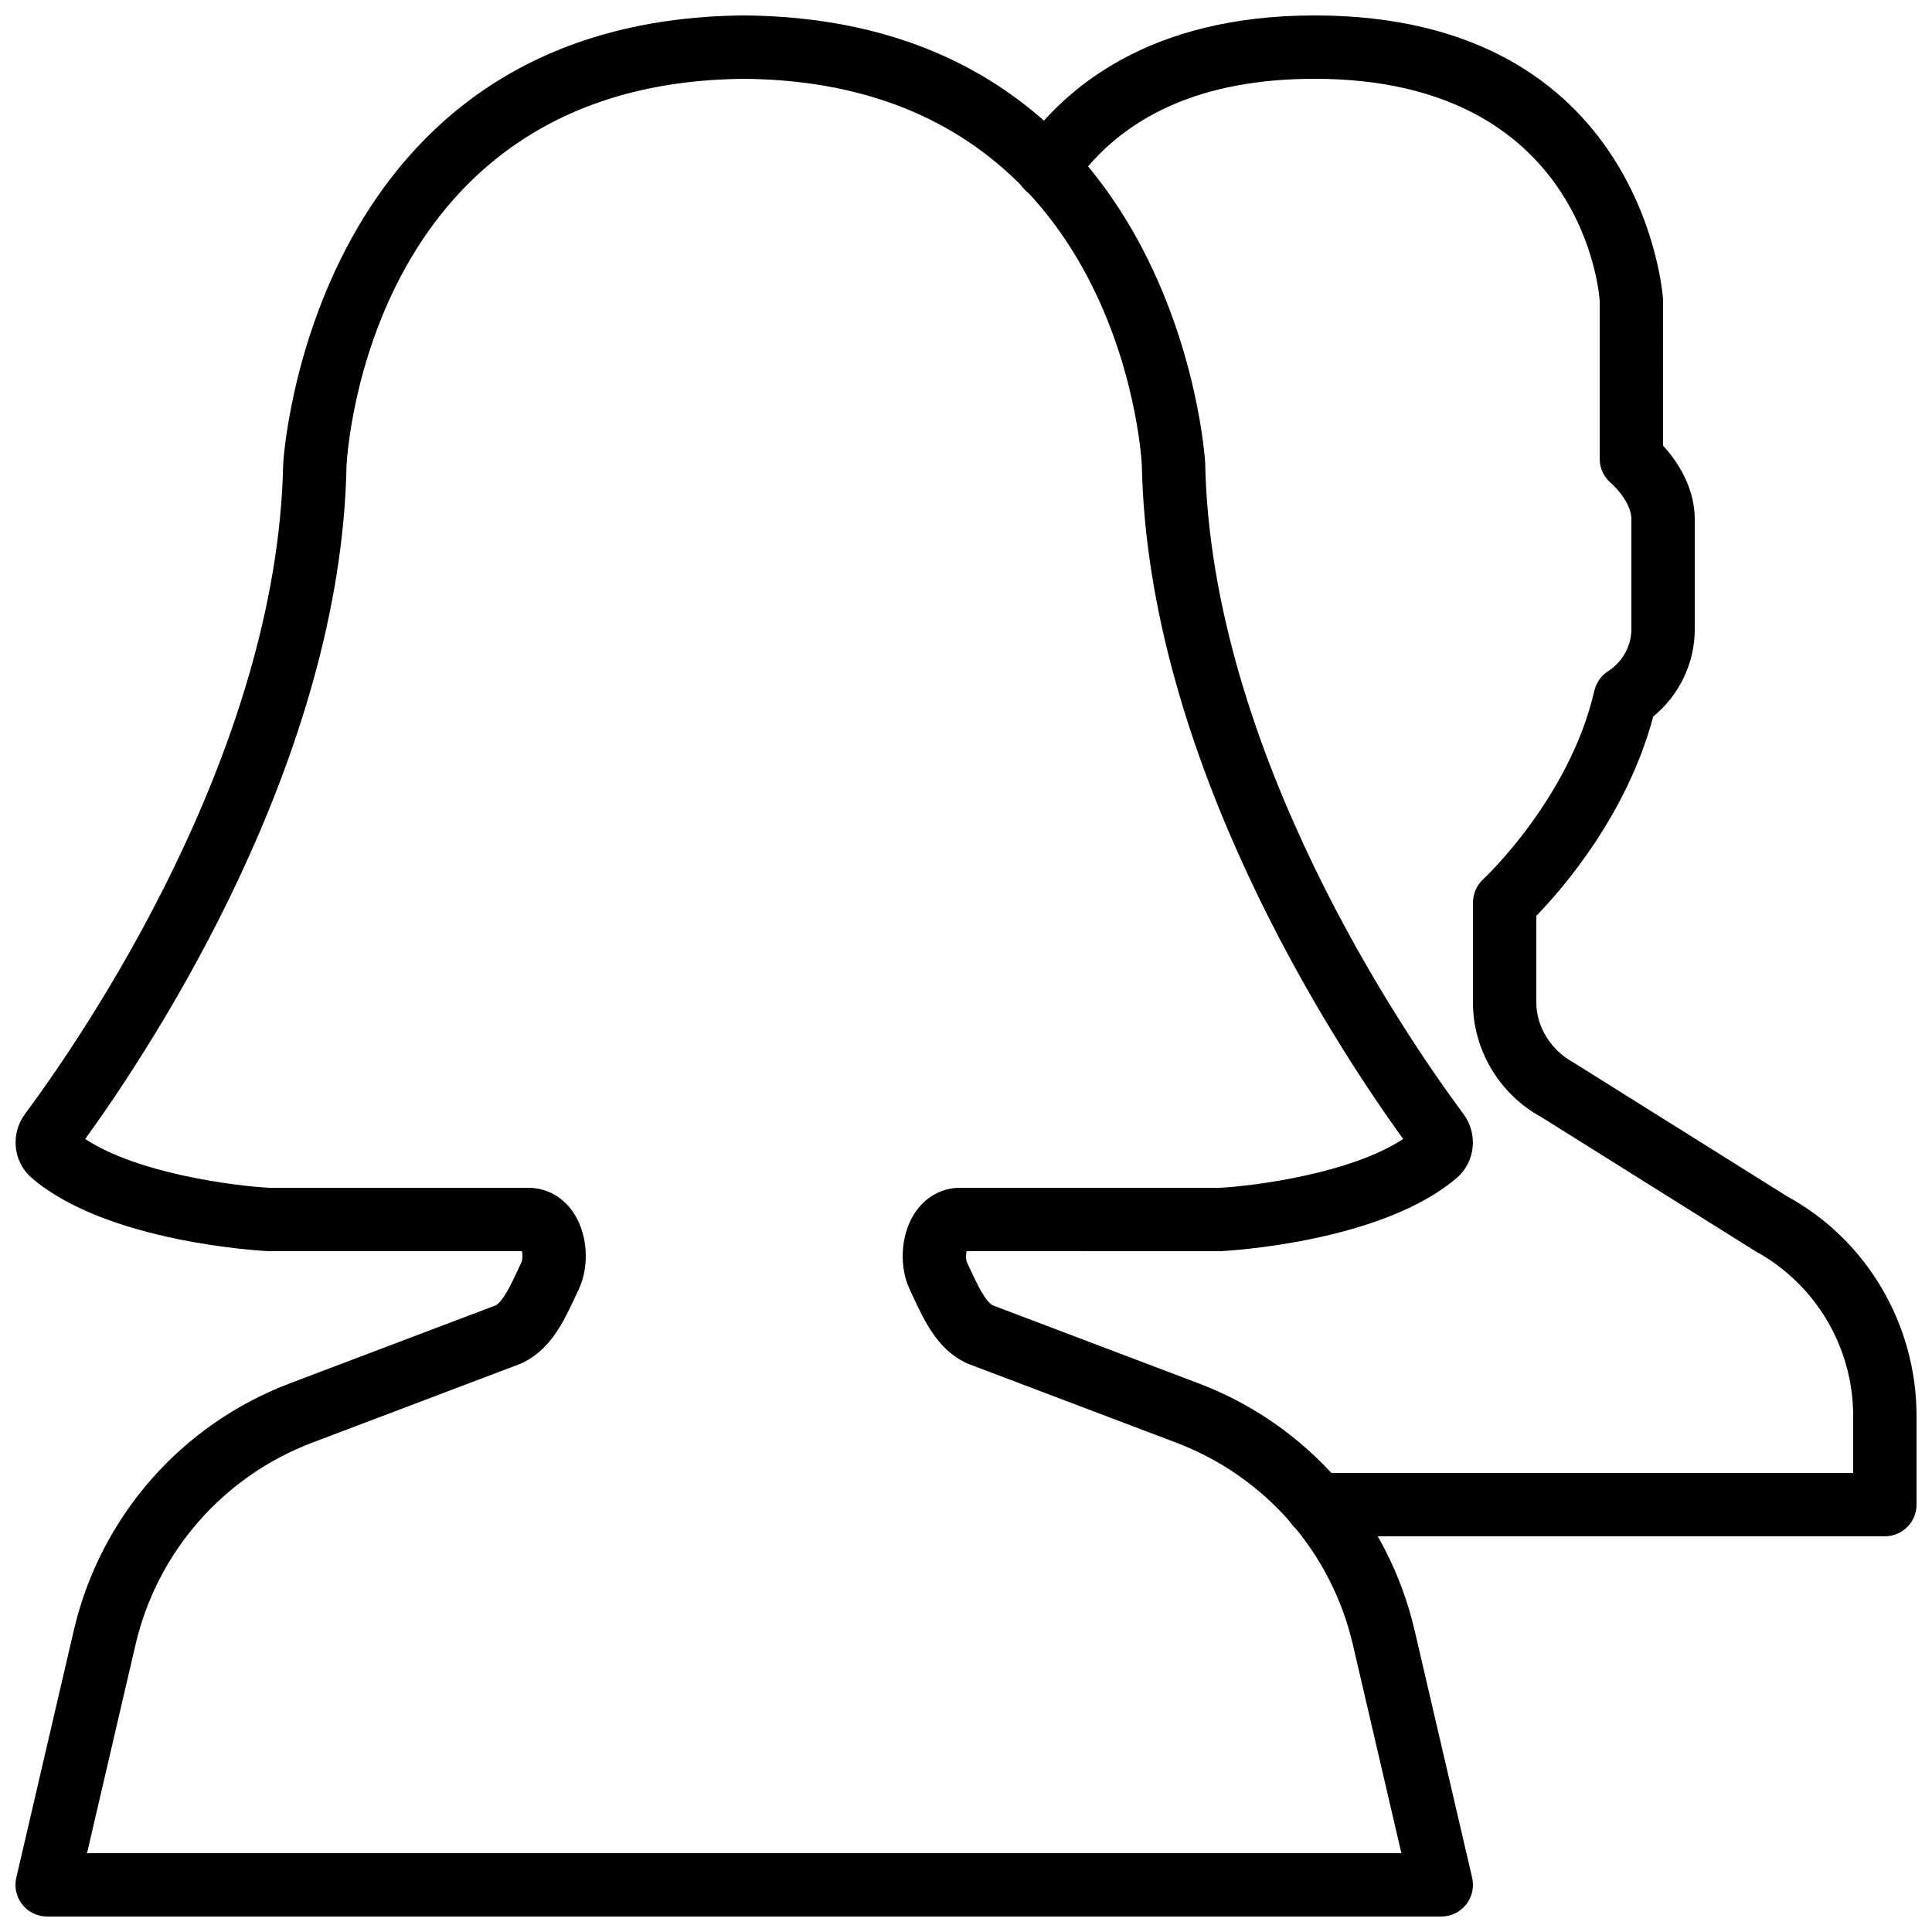 <?xml version="1.0" encoding="UTF-8"?>
<!-- Uploaded to: ICON Repo, www.svgrepo.com, Generator: ICON Repo Mixer Tools -->
<svg width="800px" height="800px" version="1.1" viewBox="144 144 512 512" xmlns="http://www.w3.org/2000/svg">
 <defs>
  <clipPath id="b">
   <path d="m148.09 148.09h386.91v503.81h-386.91z"/>
  </clipPath>
  <clipPath id="a">
   <path d="m413 148.09h238.9v403.91h-238.9z"/>
  </clipPath>
 </defs>
 <g>
  <g clip-path="url(#b)">
   <path d="m167.06 635.11h348.32l-12.848-55.242c-5.719-24.578-23.227-44.598-46.82-53.547l-55.168-20.906c-0.27-0.102-0.531-0.219-0.773-0.348-7.356-3.66-10.738-10.914-13.738-17.305l-0.871-1.863c-2.957-6.18-2.496-14.484 1.098-20.18 2.789-4.414 7.215-6.941 12.145-6.941h68.871c9.008-0.48 34.609-3.746 48.582-12.934-18.766-25.945-67.754-100.98-69.266-178.68-0.207-3.879-6.656-101.46-105.44-102.27-98.965 0.824-105.11 98.387-105.32 102.54-1.488 77.434-50.492 152.48-69.25 178.41 13.988 9.203 39.617 12.461 49.012 12.949l68.453-0.008c4.945 0 9.395 2.543 12.191 6.992 3.574 5.688 3.996 13.98 1.031 20.152l-0.922 1.941c-2.973 6.356-6.348 13.551-13.672 17.203-0.25 0.129-0.512 0.246-0.773 0.348l-55.176 20.906c-23.586 8.949-41.094 28.969-46.82 53.547zm358.89 16.793h-369.46c-2.551 0-4.988-1.168-6.574-3.172-1.586-2.008-2.184-4.629-1.594-7.129l15.238-65.539c6.996-30.043 28.383-54.504 57.215-65.445l54.648-20.707c2.016-1.258 3.981-5.457 5.727-9.184l0.973-2.066c0.402-0.824 0.402-2.156 0.211-3.09h-67.168c-2.141-0.102-42.965-2.344-62.797-19.438-4.887-4.207-5.66-11.641-1.746-16.914 15.676-21.117 66.953-95.957 68.426-172.39 0.074-1.441 7.371-117.79 122.11-118.74 114.87 0.949 122.16 117.3 122.22 118.47 1.496 76.746 52.793 151.59 68.477 172.7 3.879 5.238 3.117 12.621-1.711 16.812-19.816 17.145-60.711 19.395-62.441 19.488l-67.551 0.008c-0.203 0.949-0.219 2.301 0.16 3.106l0.93 1.965c1.766 3.754 3.746 8.004 5.777 9.262l54.648 20.715c28.844 10.941 50.219 35.402 57.215 65.445l15.25 65.539c0.578 2.5-0.008 5.121-1.605 7.129-1.586 2.004-4.012 3.172-6.574 3.172z" fill-rule="evenodd"/>
  </g>
  <g clip-path="url(#a)">
   <path d="m643.51 551.14h-150.59c-4.637 0-8.398-3.762-8.398-8.395 0-4.637 3.762-8.398 8.398-8.398h142.19v-15.09c0-18.219-9.941-34.965-25.938-43.688l-56.738-35.551c-10.98-5.973-18.086-17.684-18.086-30.305v-26.512c0-2.34 0.984-4.582 2.703-6.172 0.234-0.207 22.926-21.453 29.465-49.977 0.496-2.125 1.797-3.988 3.637-5.172 3.871-2.504 6.18-6.684 6.18-11.191v-29.012c0-3.023-2.051-6.609-5.633-9.852-1.758-1.586-2.766-3.852-2.766-6.223v-41.941c-0.141-1.93-4.5-58.777-75.57-58.777-29.398 0-50.902 9.516-63.941 28.273-2.66 3.805-7.894 4.727-11.688 2.098-3.812-2.644-4.754-7.875-2.109-11.688 11.254-16.18 33.863-35.477 77.738-35.477 87.234 0 92.305 74.363 92.348 75.109l0.02 38.91c5.43 5.93 8.395 12.773 8.395 19.566v29.012c0 9.051-4.055 17.496-11.008 23.207-6.945 26.141-24.234 45.871-30.977 52.816v23c0 6.371 3.84 12.578 9.773 15.82l56.738 35.551c20.957 11.41 34.25 33.805 34.25 58.172v23.488c0 4.633-3.754 8.395-8.395 8.395" fill-rule="evenodd"/>
  </g>
 </g>
</svg>